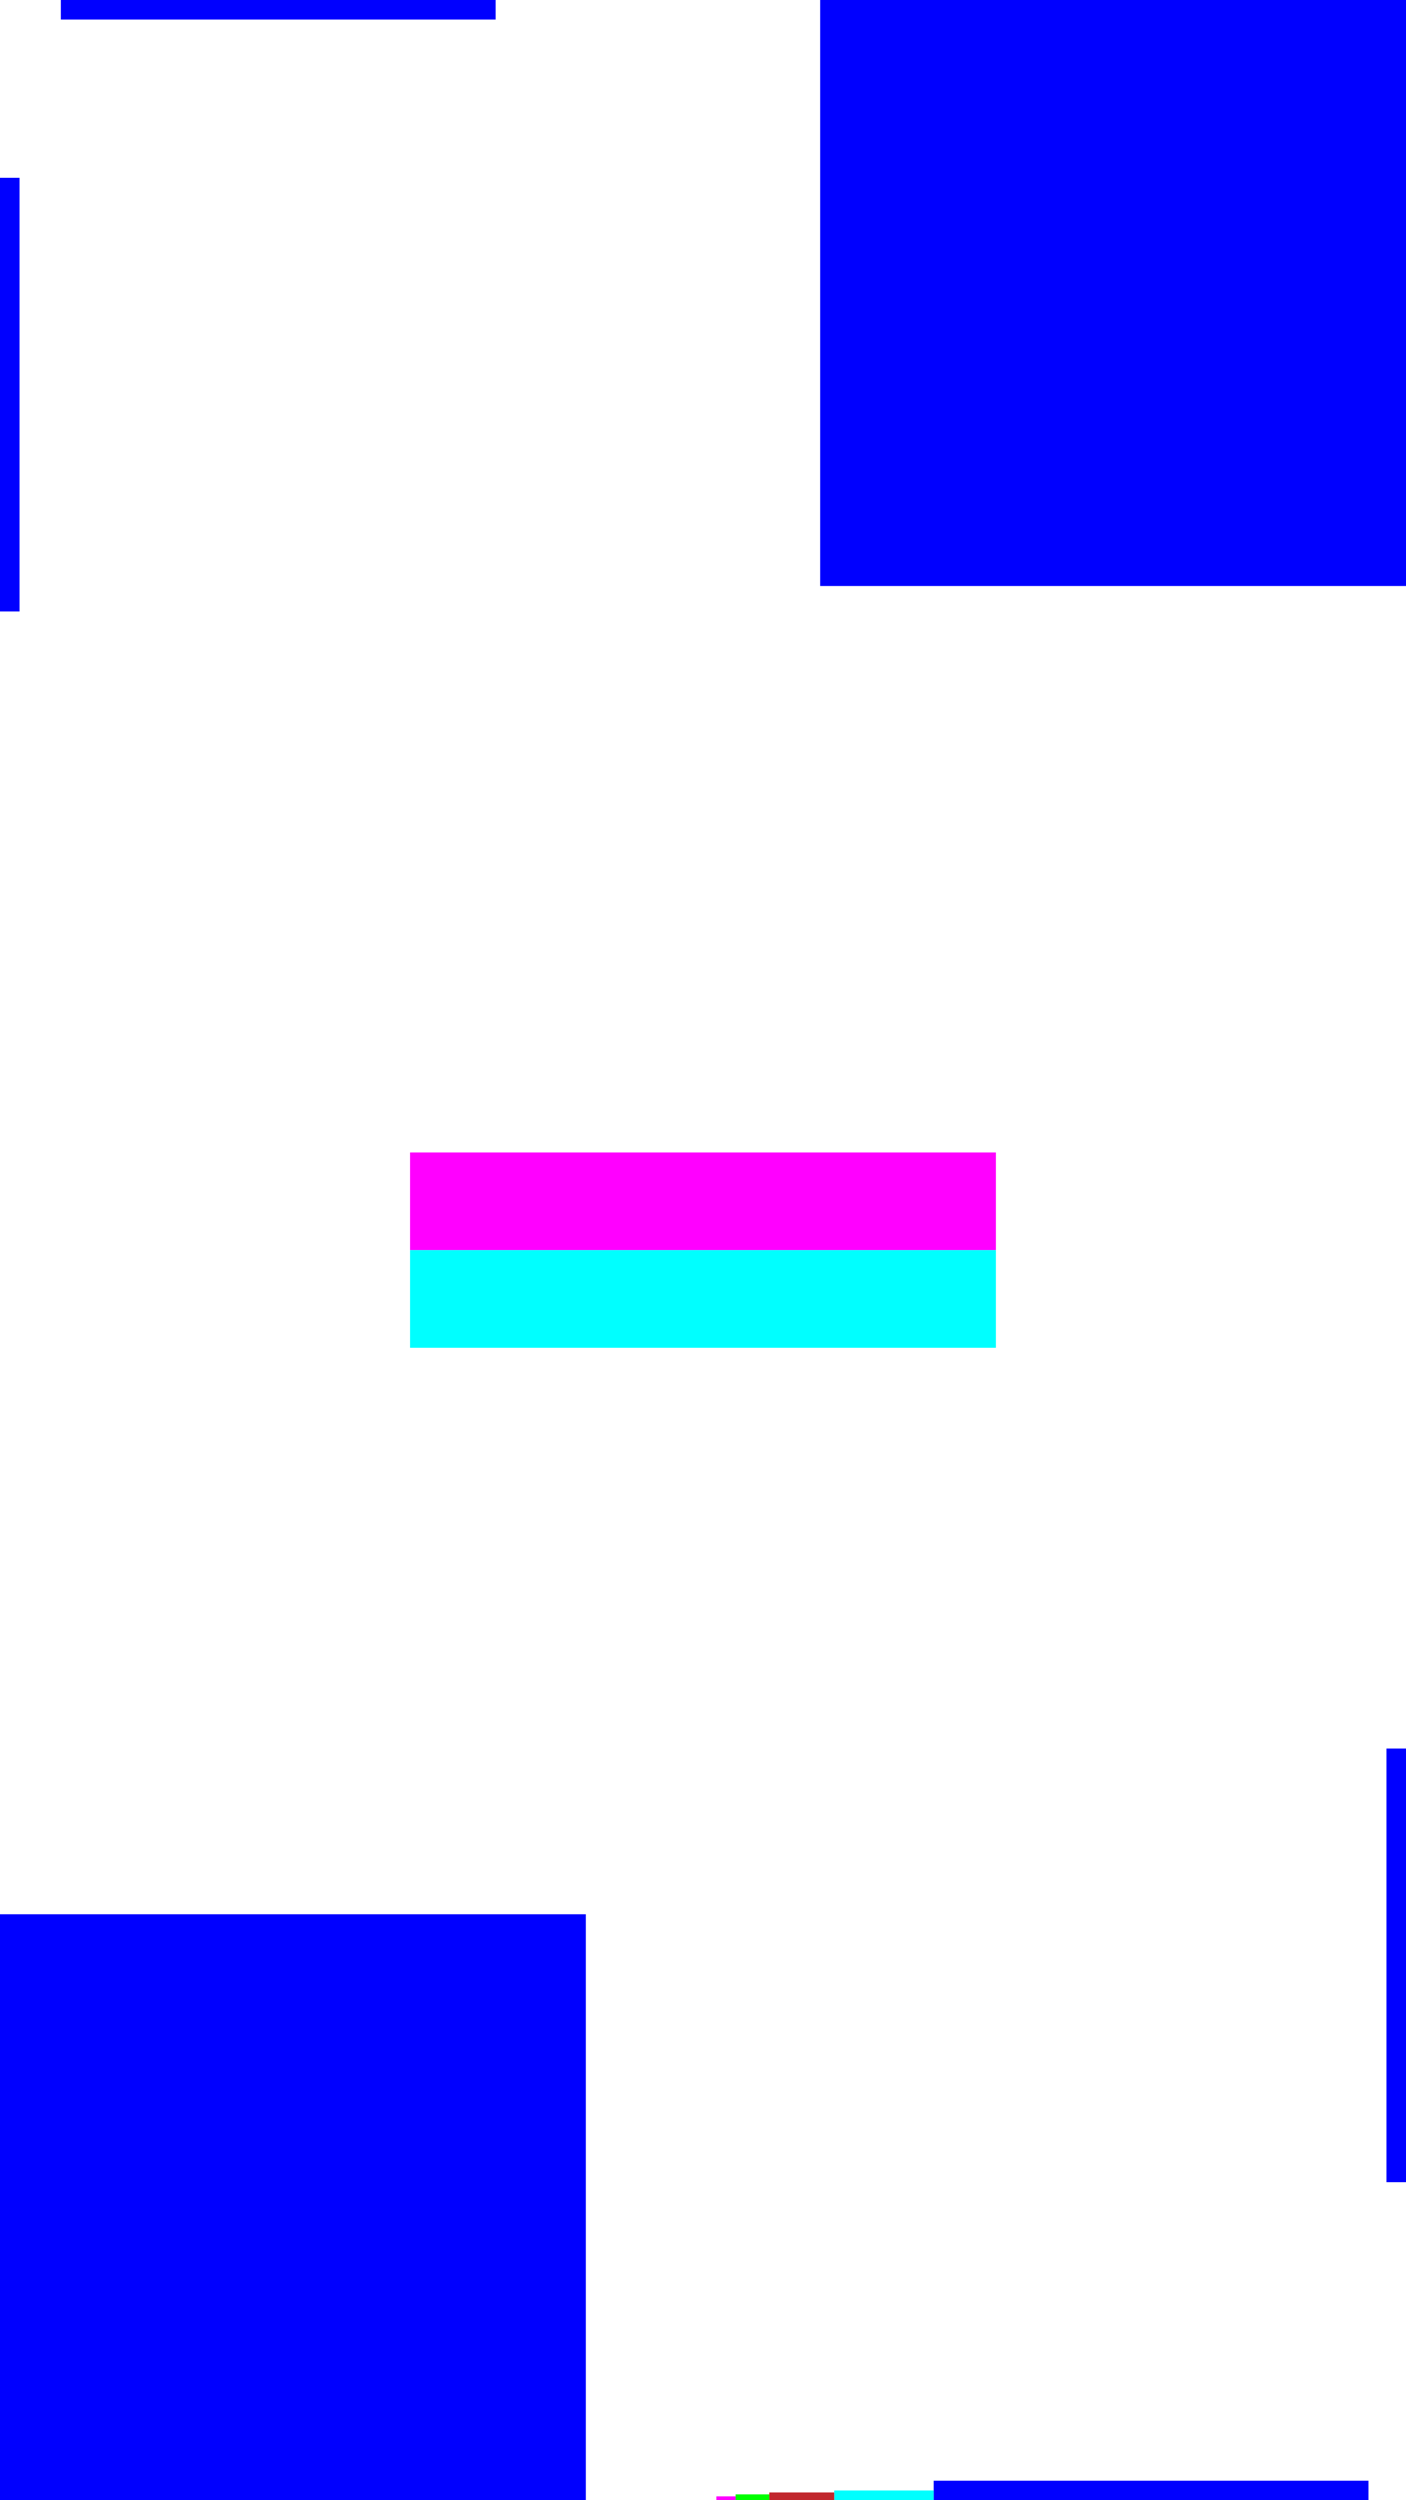 <svg xmlns="http://www.w3.org/2000/svg" id="aaee89c9-9bc5-4399-8217-6fea7aebf0ad" data-name="Capa 1" viewBox="0 0 720 1280"><rect width="720" height="1280" fill="#fff"></rect><rect x="420" width="300" height="300" fill="blue"></rect><rect y="980" width="300" height="300" fill="blue"></rect><rect x="478.13" y="1270" width="222.66" height="10" fill="blue"></rect><rect x="31.16" width="222.66" height="10" fill="blue"></rect><rect y="91.03" width="10" height="222" fill="blue"></rect><rect x="710" y="895.17" width="10" height="222" fill="blue"></rect><rect x="209.99" y="590" width="300" height="50" fill="#f0f"></rect><rect x="209.99" y="640" width="300" height="50" fill="aqua"></rect><rect x="427.19" y="1275" width="50.94" height="5" fill="aqua"></rect><rect x="393.94" y="1276" width="33.25" height="4" fill="#c1272d"></rect><rect x="376.69" y="1277" width="17.25" height="3" fill="lime"></rect><rect x="366.84" y="1278" width="9.84" height="2" fill="#f0f"></rect></svg>